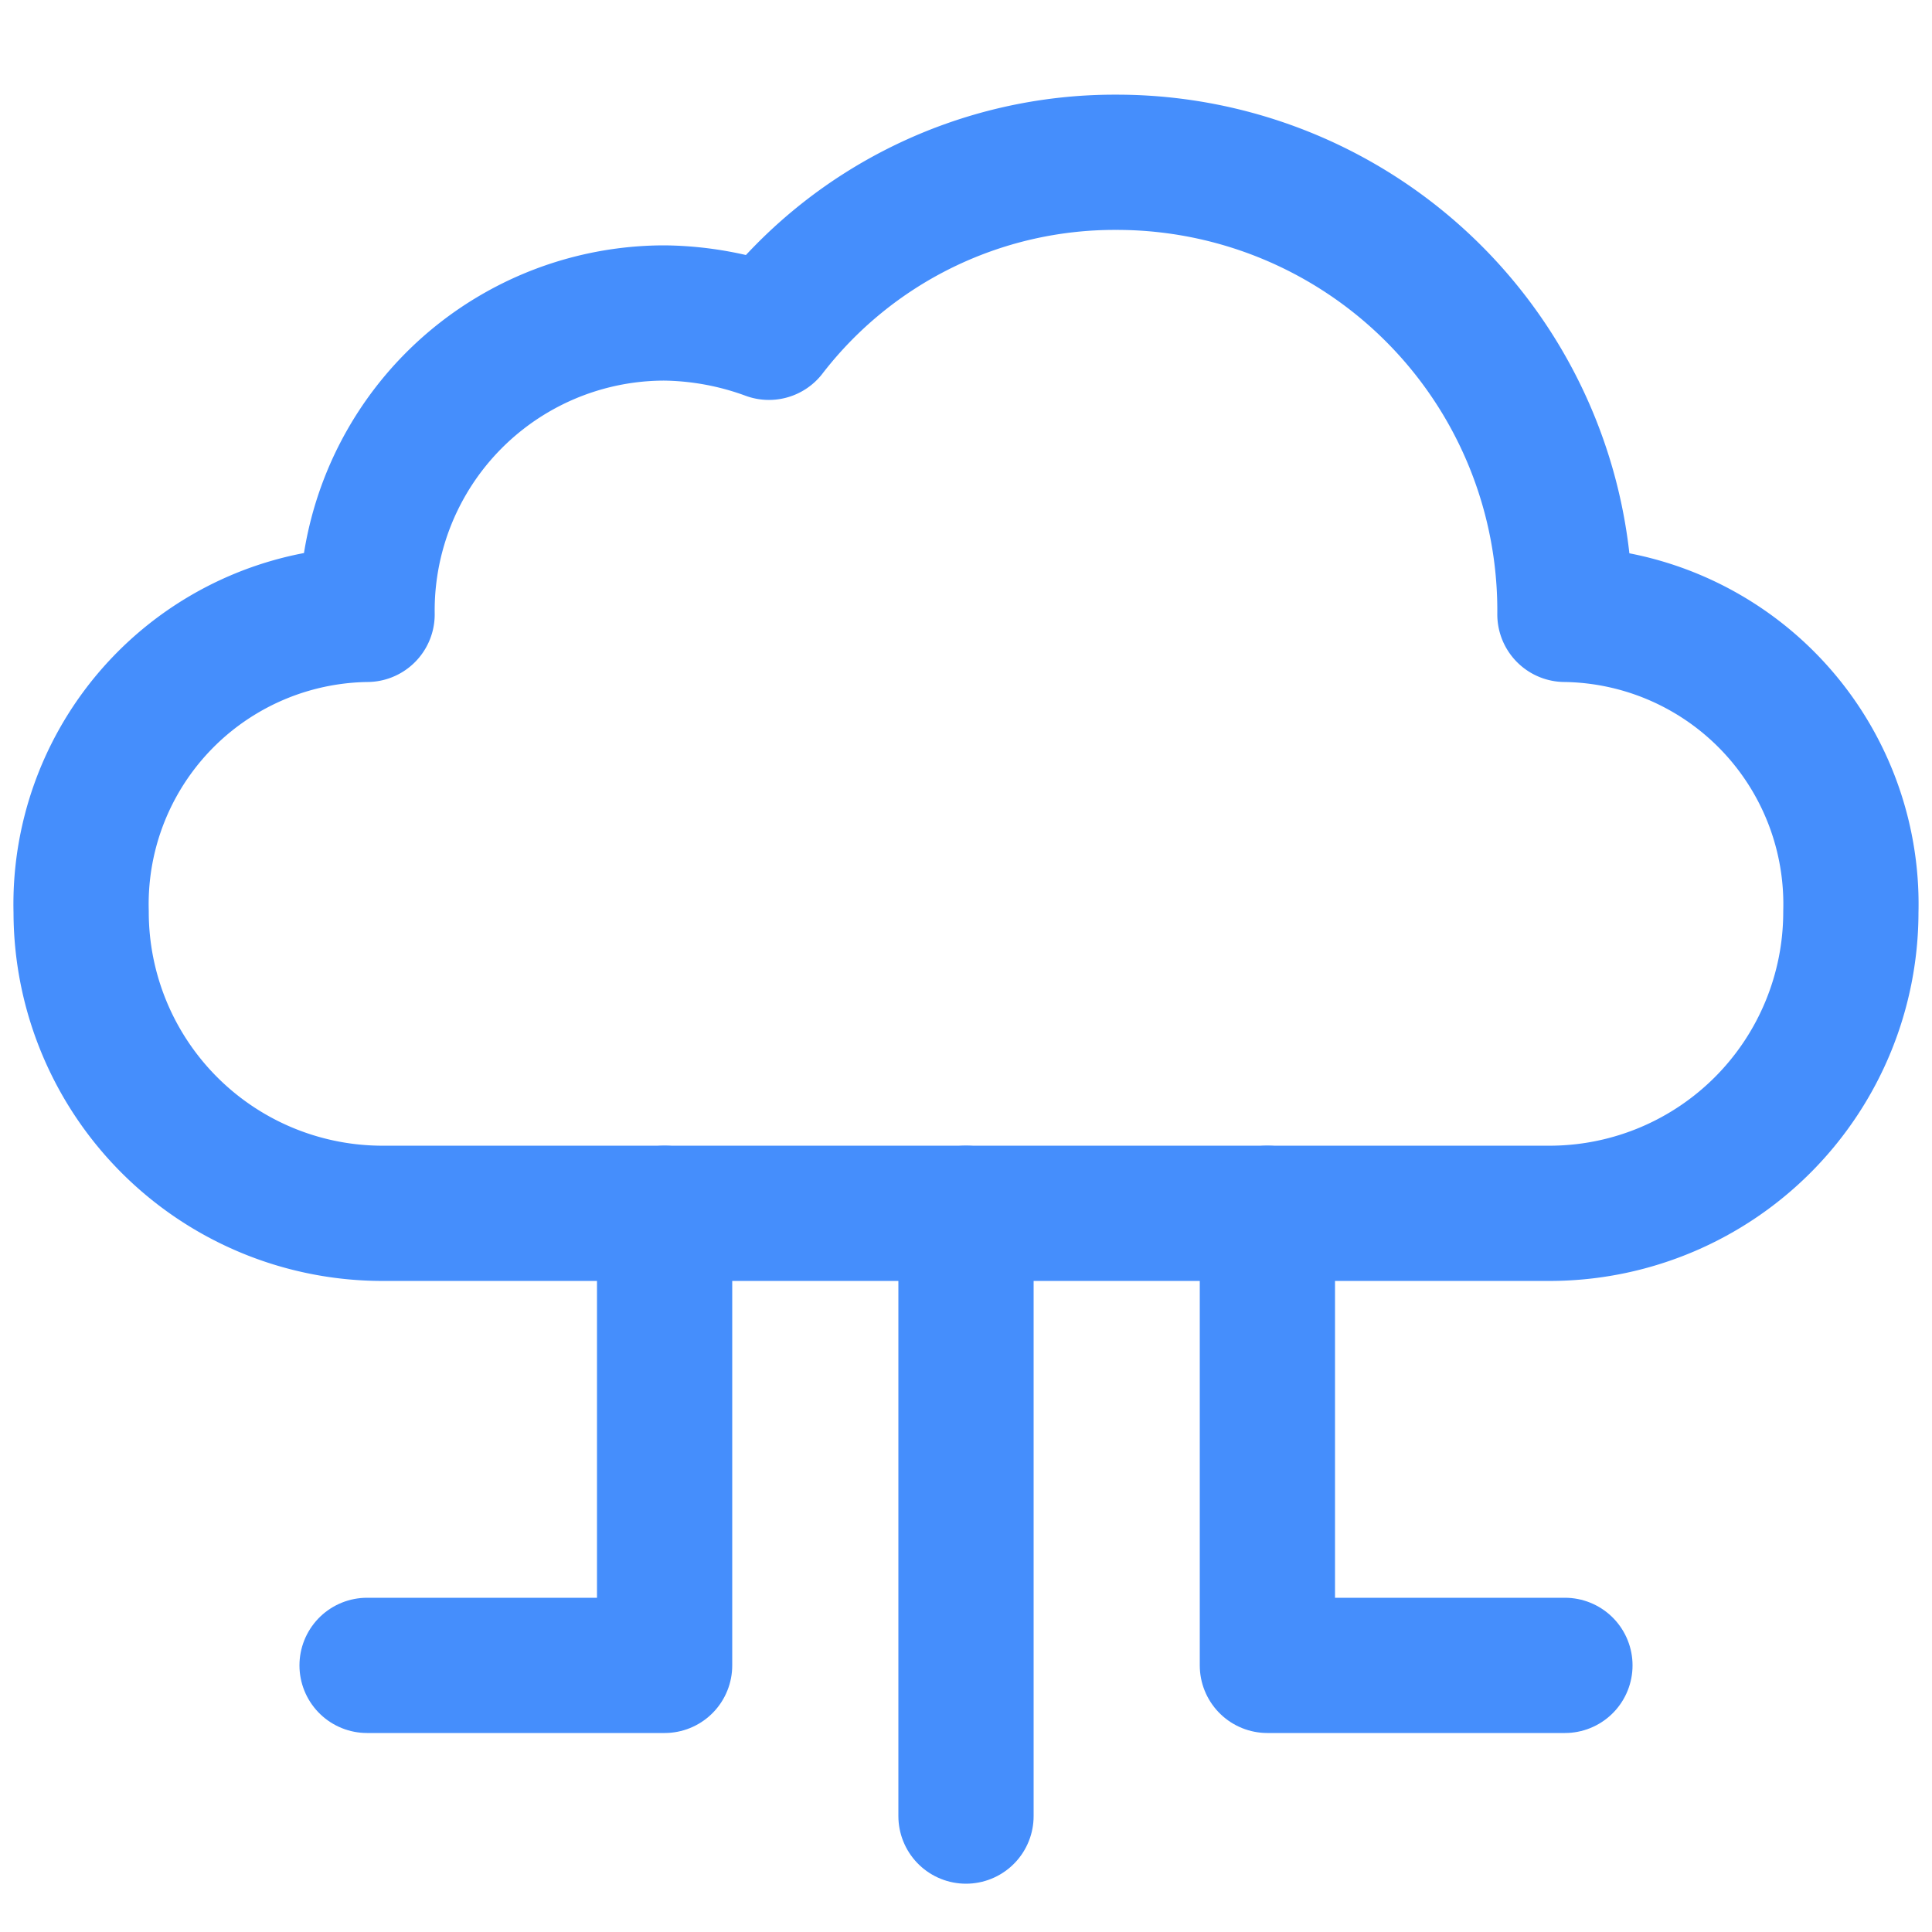<svg xmlns="http://www.w3.org/2000/svg" viewBox="0 0 50 50"><path d="M40.5,15.9A11.6,11.6,0,0,0,28.9,4.2a11.3,11.3,0,0,0-9,4.4,8.1,8.1,0,0,0-2.7-.5,7.7,7.7,0,0,0-7.7,7.8,7.5,7.5,0,0,0-7.4,7.7,7.8,7.8,0,0,0,7.7,7.8H40.2a7.8,7.8,0,0,0,7.7-7.8A7.5,7.5,0,0,0,40.5,15.9Z" style="fill:none;stroke:#458efc;stroke-linecap:round;stroke-linejoin:round;stroke-width:3.5px"/><line x1="25" y1="47" x2="25" y2="31.4" style="fill:none;stroke:#458efc;stroke-linecap:round;stroke-linejoin:round;stroke-width:3.5px"/><polyline points="17.2 31.4 17.2 43.1 9.5 43.1" style="fill:none;stroke:#458efc;stroke-linecap:round;stroke-linejoin:round;stroke-width:3.5px"/><polyline points="32.8 31.4 32.8 43.1 40.5 43.1" style="fill:none;stroke:#458efc;stroke-linecap:round;stroke-linejoin:round;stroke-width:3.5px"/></svg>
